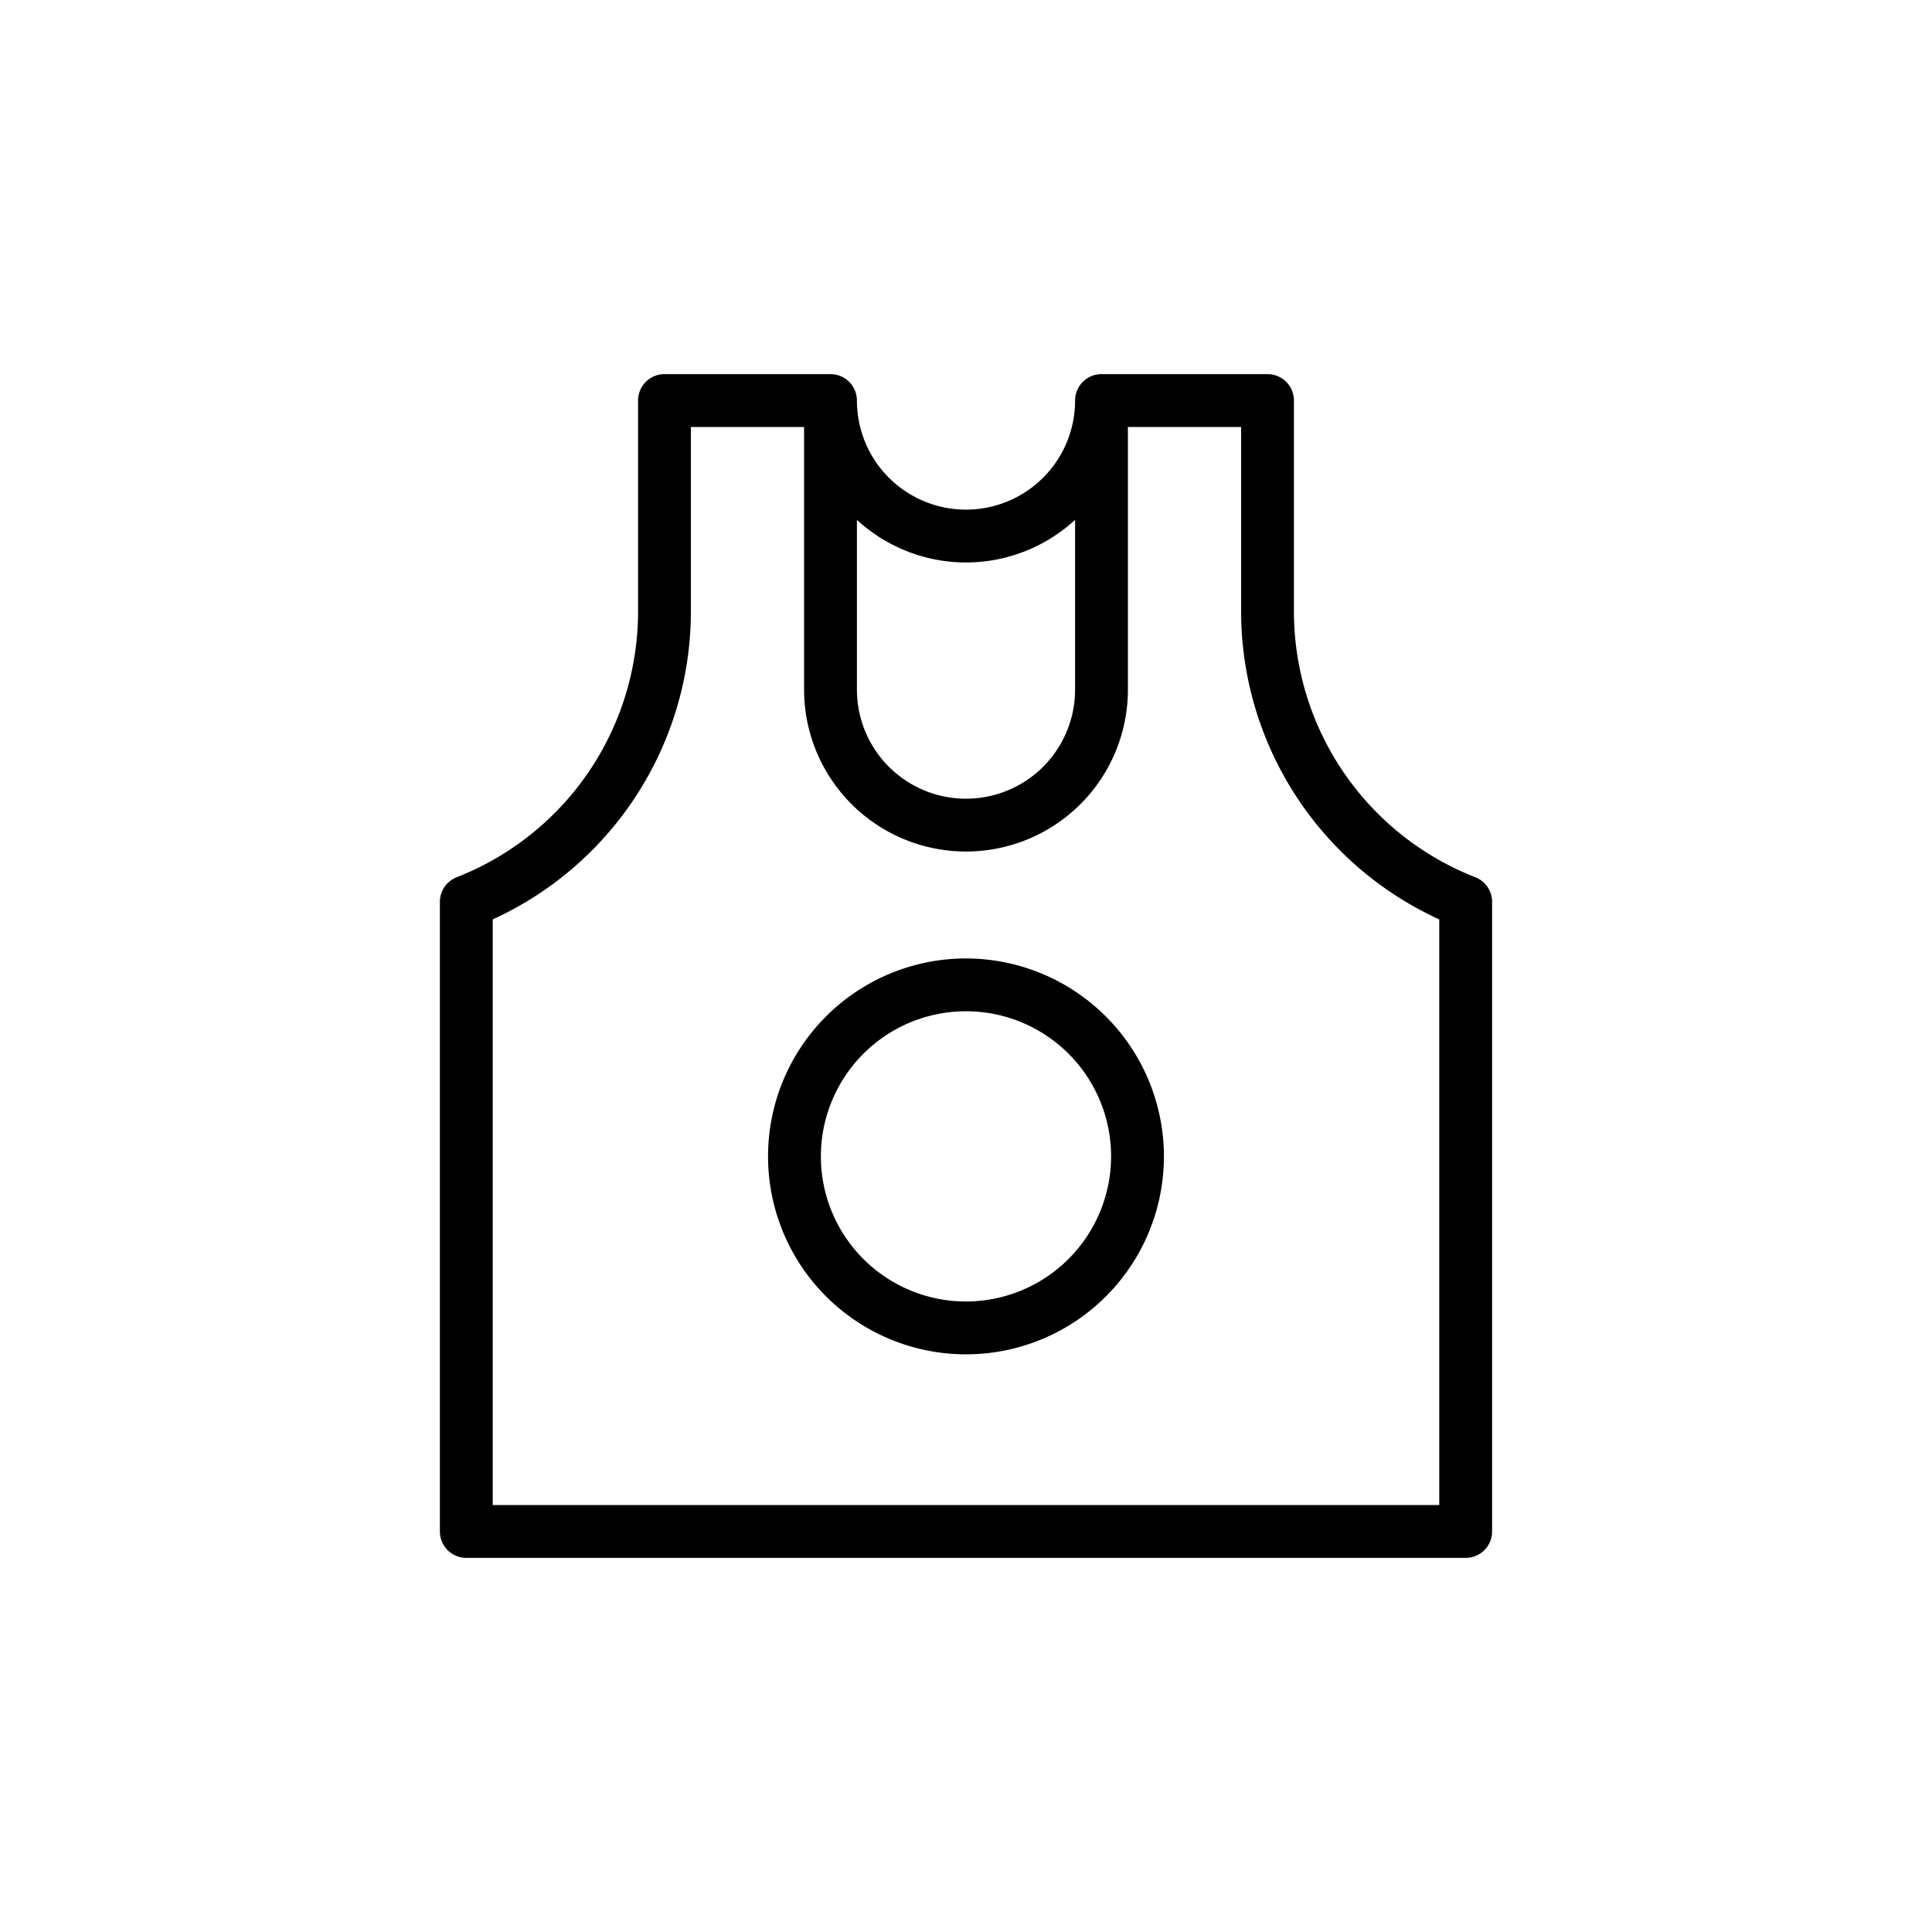 <svg height="512" viewBox="0 0 128 128" width="512" xmlns="http://www.w3.org/2000/svg"><g><path d="m97.738 58.118a18.916 18.916 0 0 1 -12.011-17.53v-14.051a1.75 1.75 0 0 0 -1.75-1.75h-11a1.75 1.75 0 0 0 -1.75 1.75 7.227 7.227 0 1 1 -14.454 0 1.75 1.75 0 0 0 -1.75-1.75h-11a1.75 1.75 0 0 0 -1.75 1.75v14.051a18.916 18.916 0 0 1 -12.011 17.53 1.75 1.75 0 0 0 -1.118 1.632v41.713a1.749 1.749 0 0 0 1.75 1.75h66.212a1.749 1.749 0 0 0 1.75-1.75v-41.713a1.75 1.75 0 0 0 -1.118-1.632zm-33.738-20.853a10.673 10.673 0 0 0 7.227-2.824v11.248a7.227 7.227 0 1 1 -14.454 0v-11.248a10.673 10.673 0 0 0 7.227 2.824zm31.356 62.448h-62.712v-38.8a22.45 22.45 0 0 0 13.129-20.325v-12.3h7.5v17.4a10.727 10.727 0 1 0 21.454 0v-17.4h7.5v12.3a22.45 22.45 0 0 0 13.129 20.325z"/><path d="m64 63.5a13.114 13.114 0 1 0 13.113 13.113 13.129 13.129 0 0 0 -13.113-13.113zm0 22.727a9.614 9.614 0 1 1 9.613-9.614 9.624 9.624 0 0 1 -9.613 9.614z"/></g></svg>